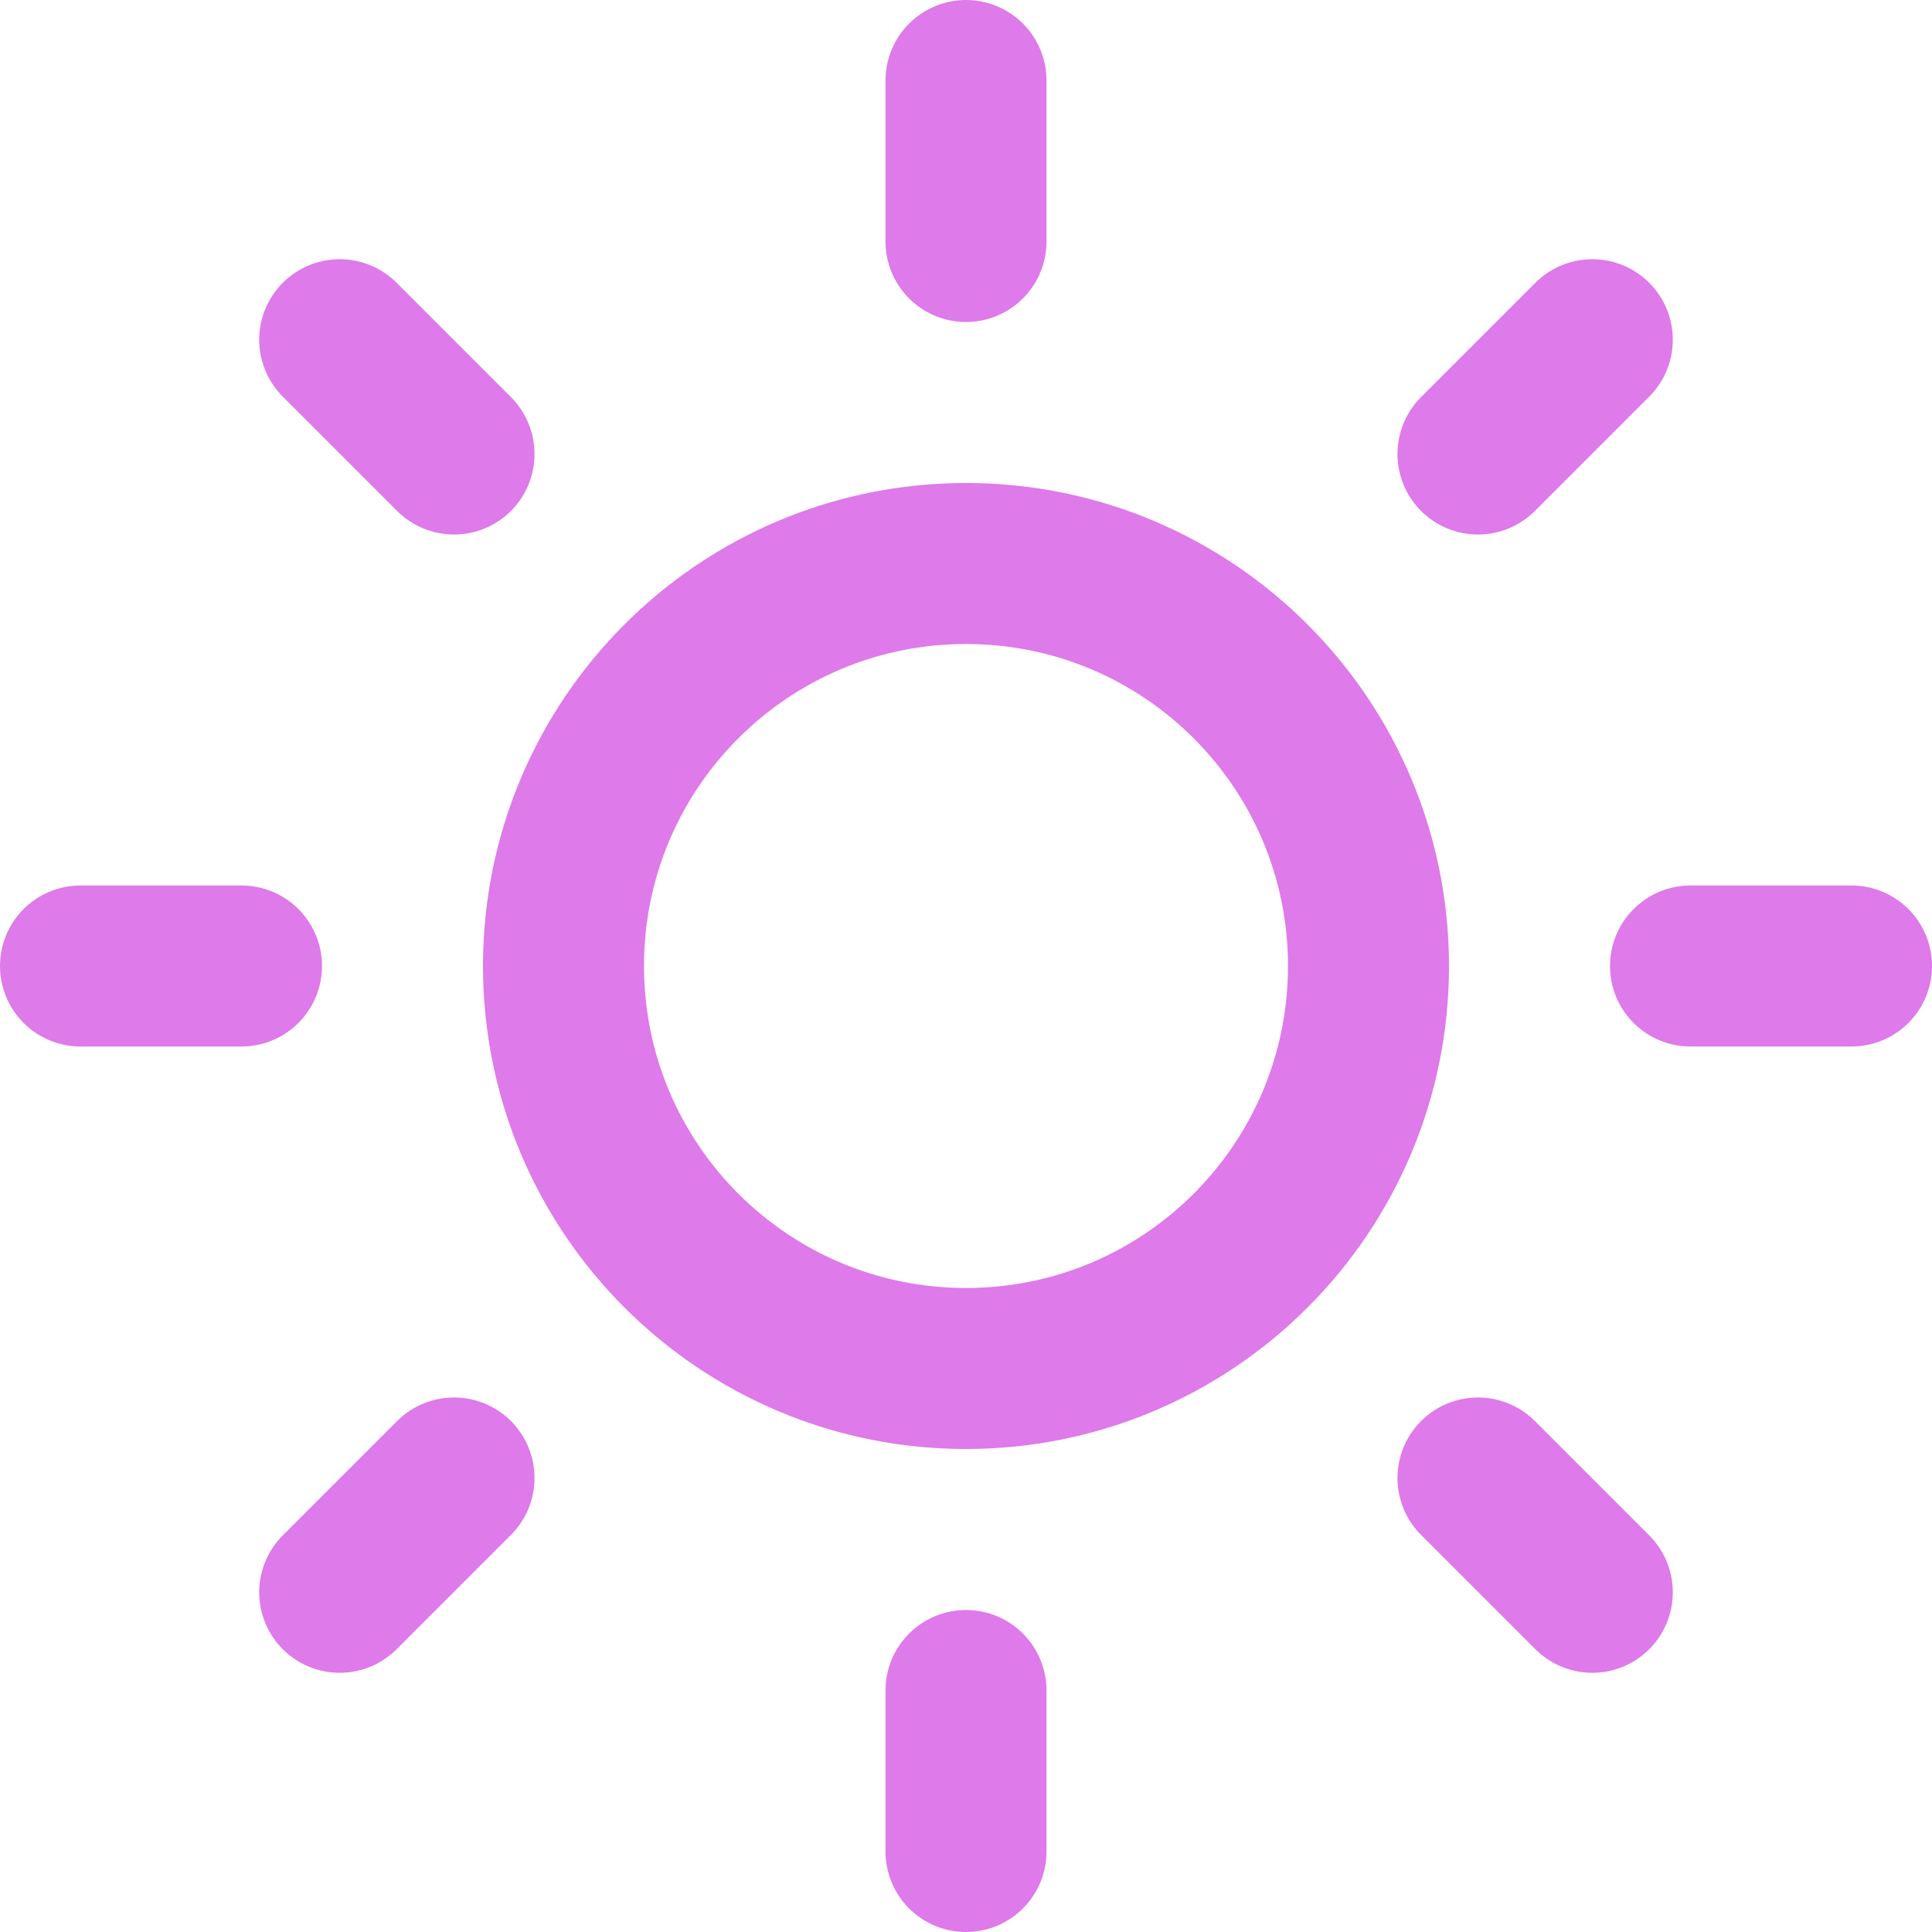 <svg width="48" height="48" viewBox="0 0 48 48" fill="none" xmlns="http://www.w3.org/2000/svg">
<g clip-path="url(#clip0_2308_28006)">
<path d="M24 2V6M24 42V46M8.44 8.44L11.28 11.28M36.72 36.72L39.56 39.56M2 24H6M42 24H46M8.44 39.56L11.28 36.72M36.72 11.28L39.56 8.44M34 24C34 29.523 29.523 34 24 34C18.477 34 14 29.523 14 24C14 18.477 18.477 14 24 14C29.523 14 34 18.477 34 24Z" stroke="#DE7AE9" stroke-width="4" stroke-linecap="round" stroke-linejoin="round"/>
</g>
<defs>
<clipPath id="clip0_2308_28006">
<rect width="48" height="48" fill="white"/>
</clipPath>
</defs>
</svg>
